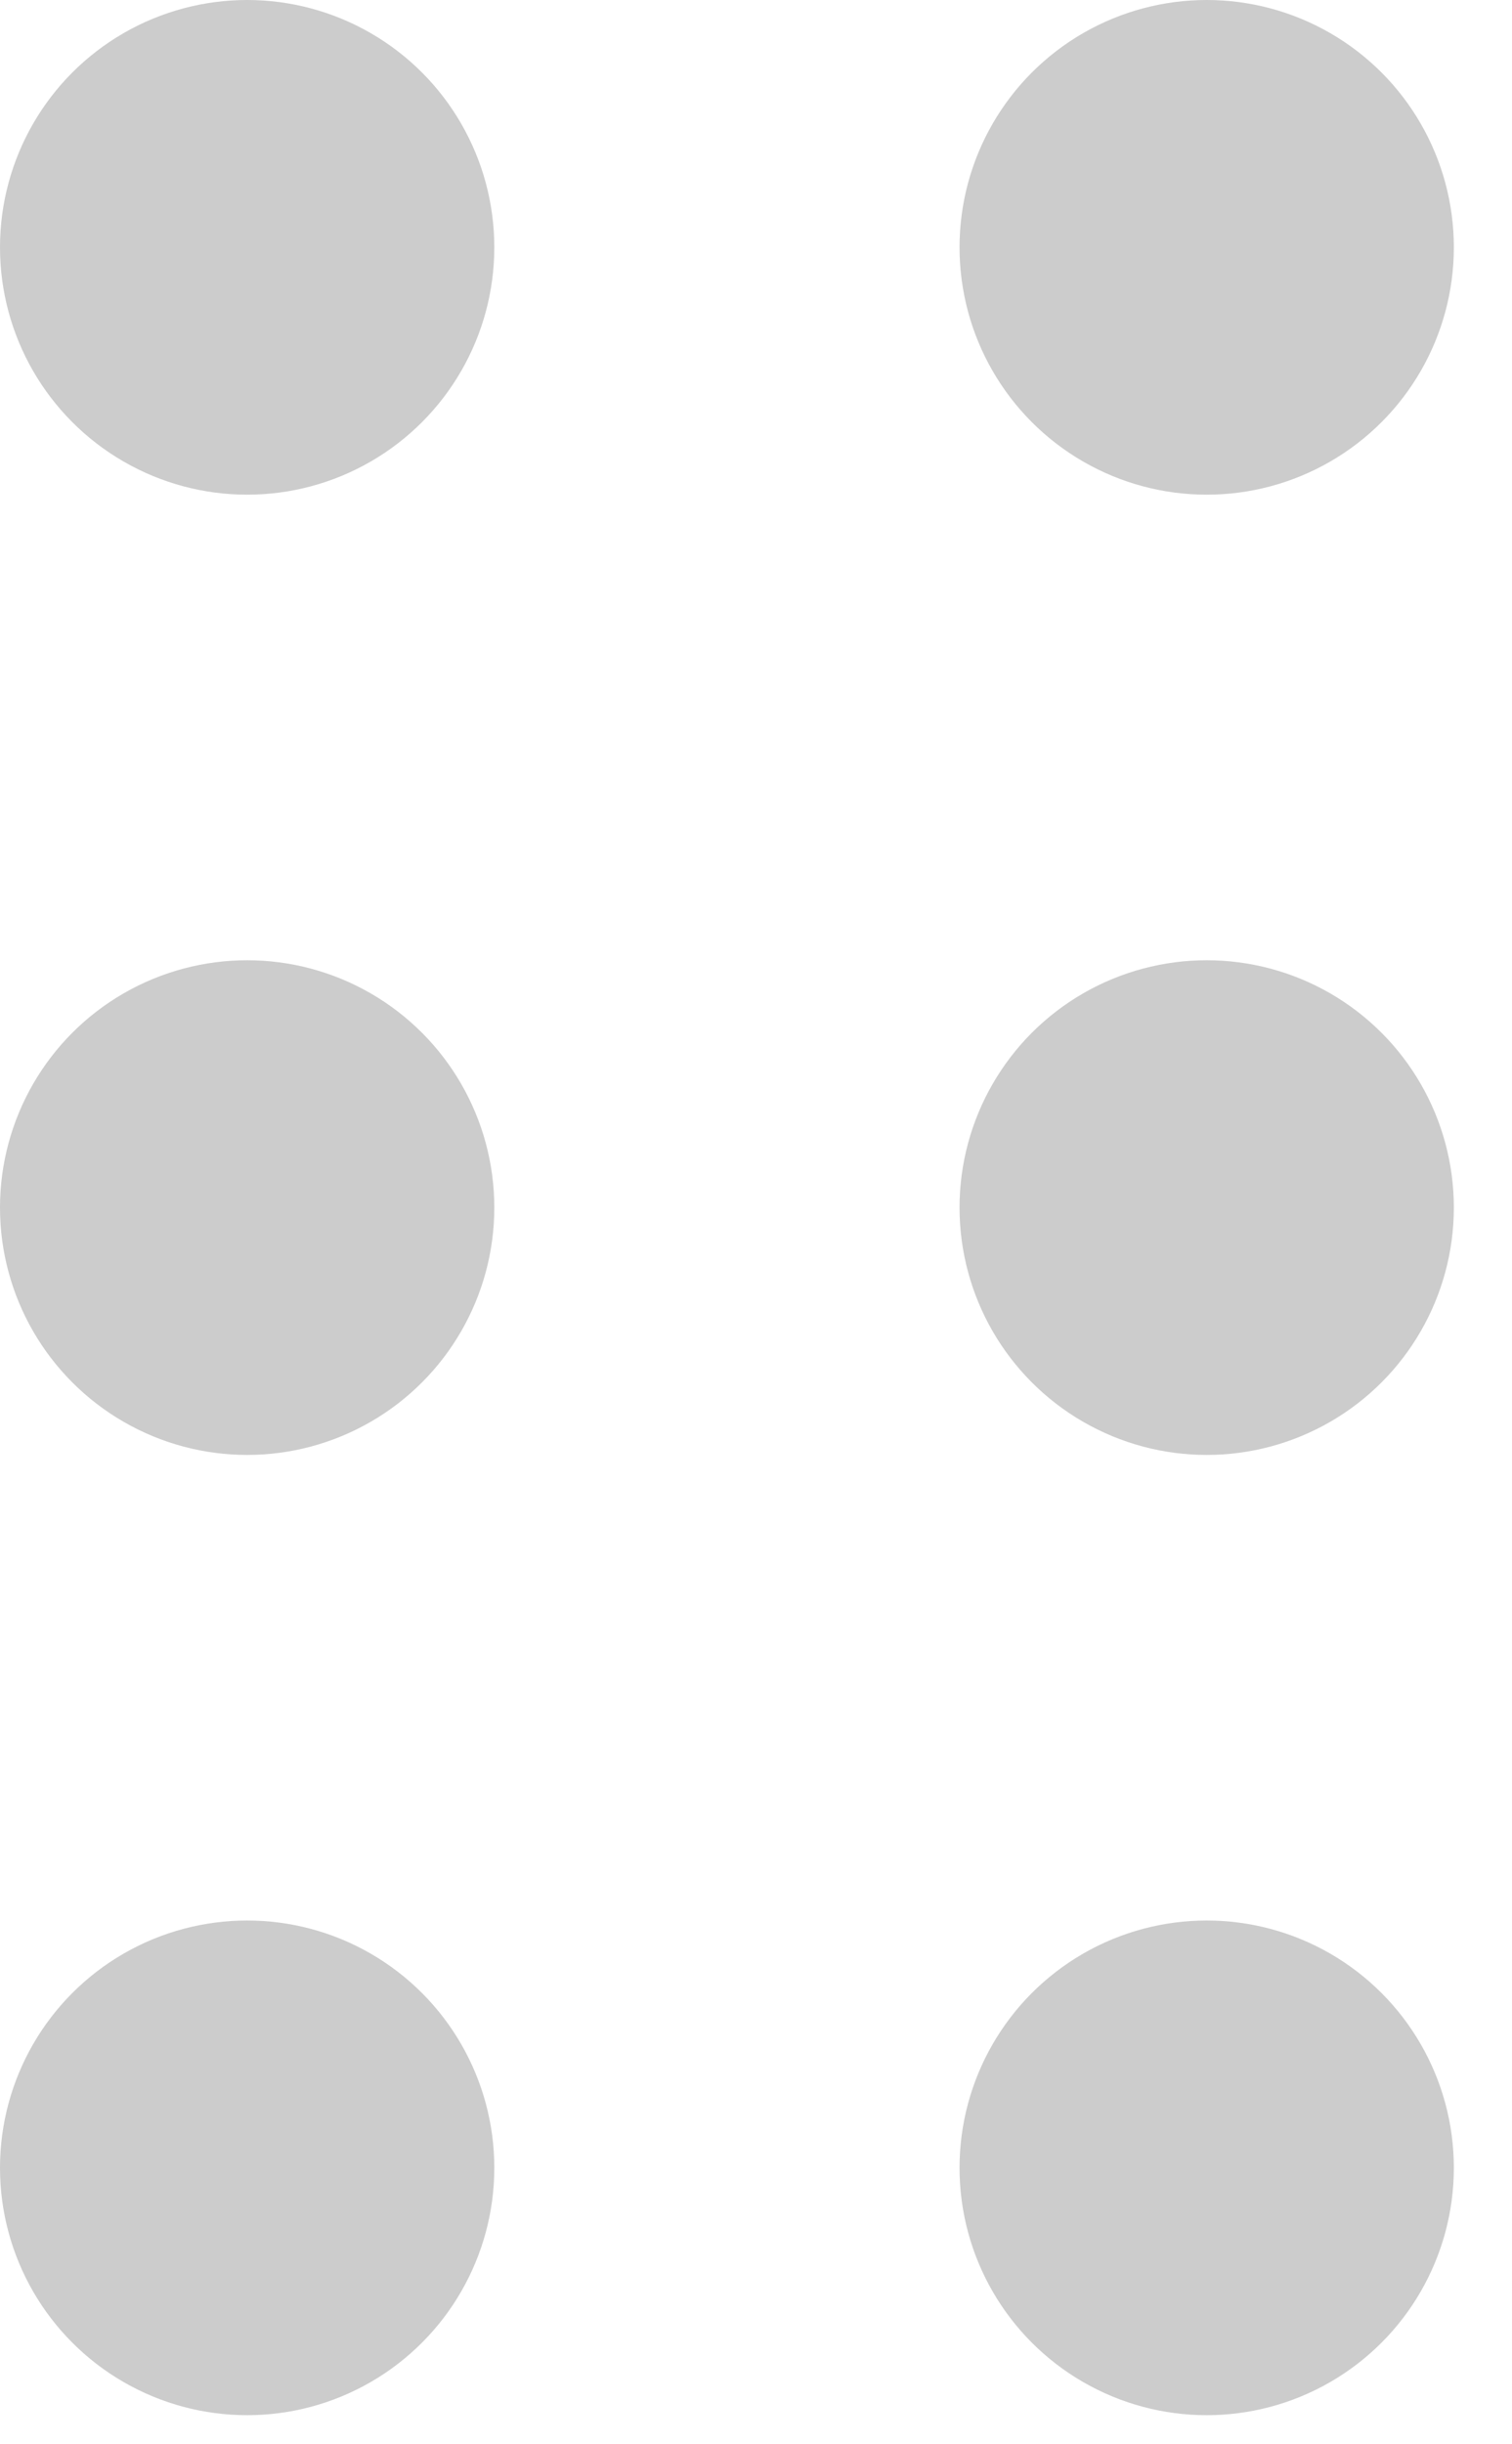 <svg width="13" height="21" viewBox="0 0 13 21" fill="none" xmlns="http://www.w3.org/2000/svg">
<circle cx="2.125" cy="2.125" r="2.125" fill="#CCCCCC"/>
<circle cx="2.125" cy="10.375" r="2.125" fill="#CCCCCC"/>
<circle cx="2.125" cy="18.625" r="2.125" fill="#CCCCCC"/>
<circle cx="10.375" cy="10.375" r="2.125" fill="#CCCCCC"/>
<circle cx="10.375" cy="2.125" r="2.125" fill="#CCCCCC"/>
<circle cx="10.375" cy="18.625" r="2.125" fill="#CCCCCC"/>
</svg>
